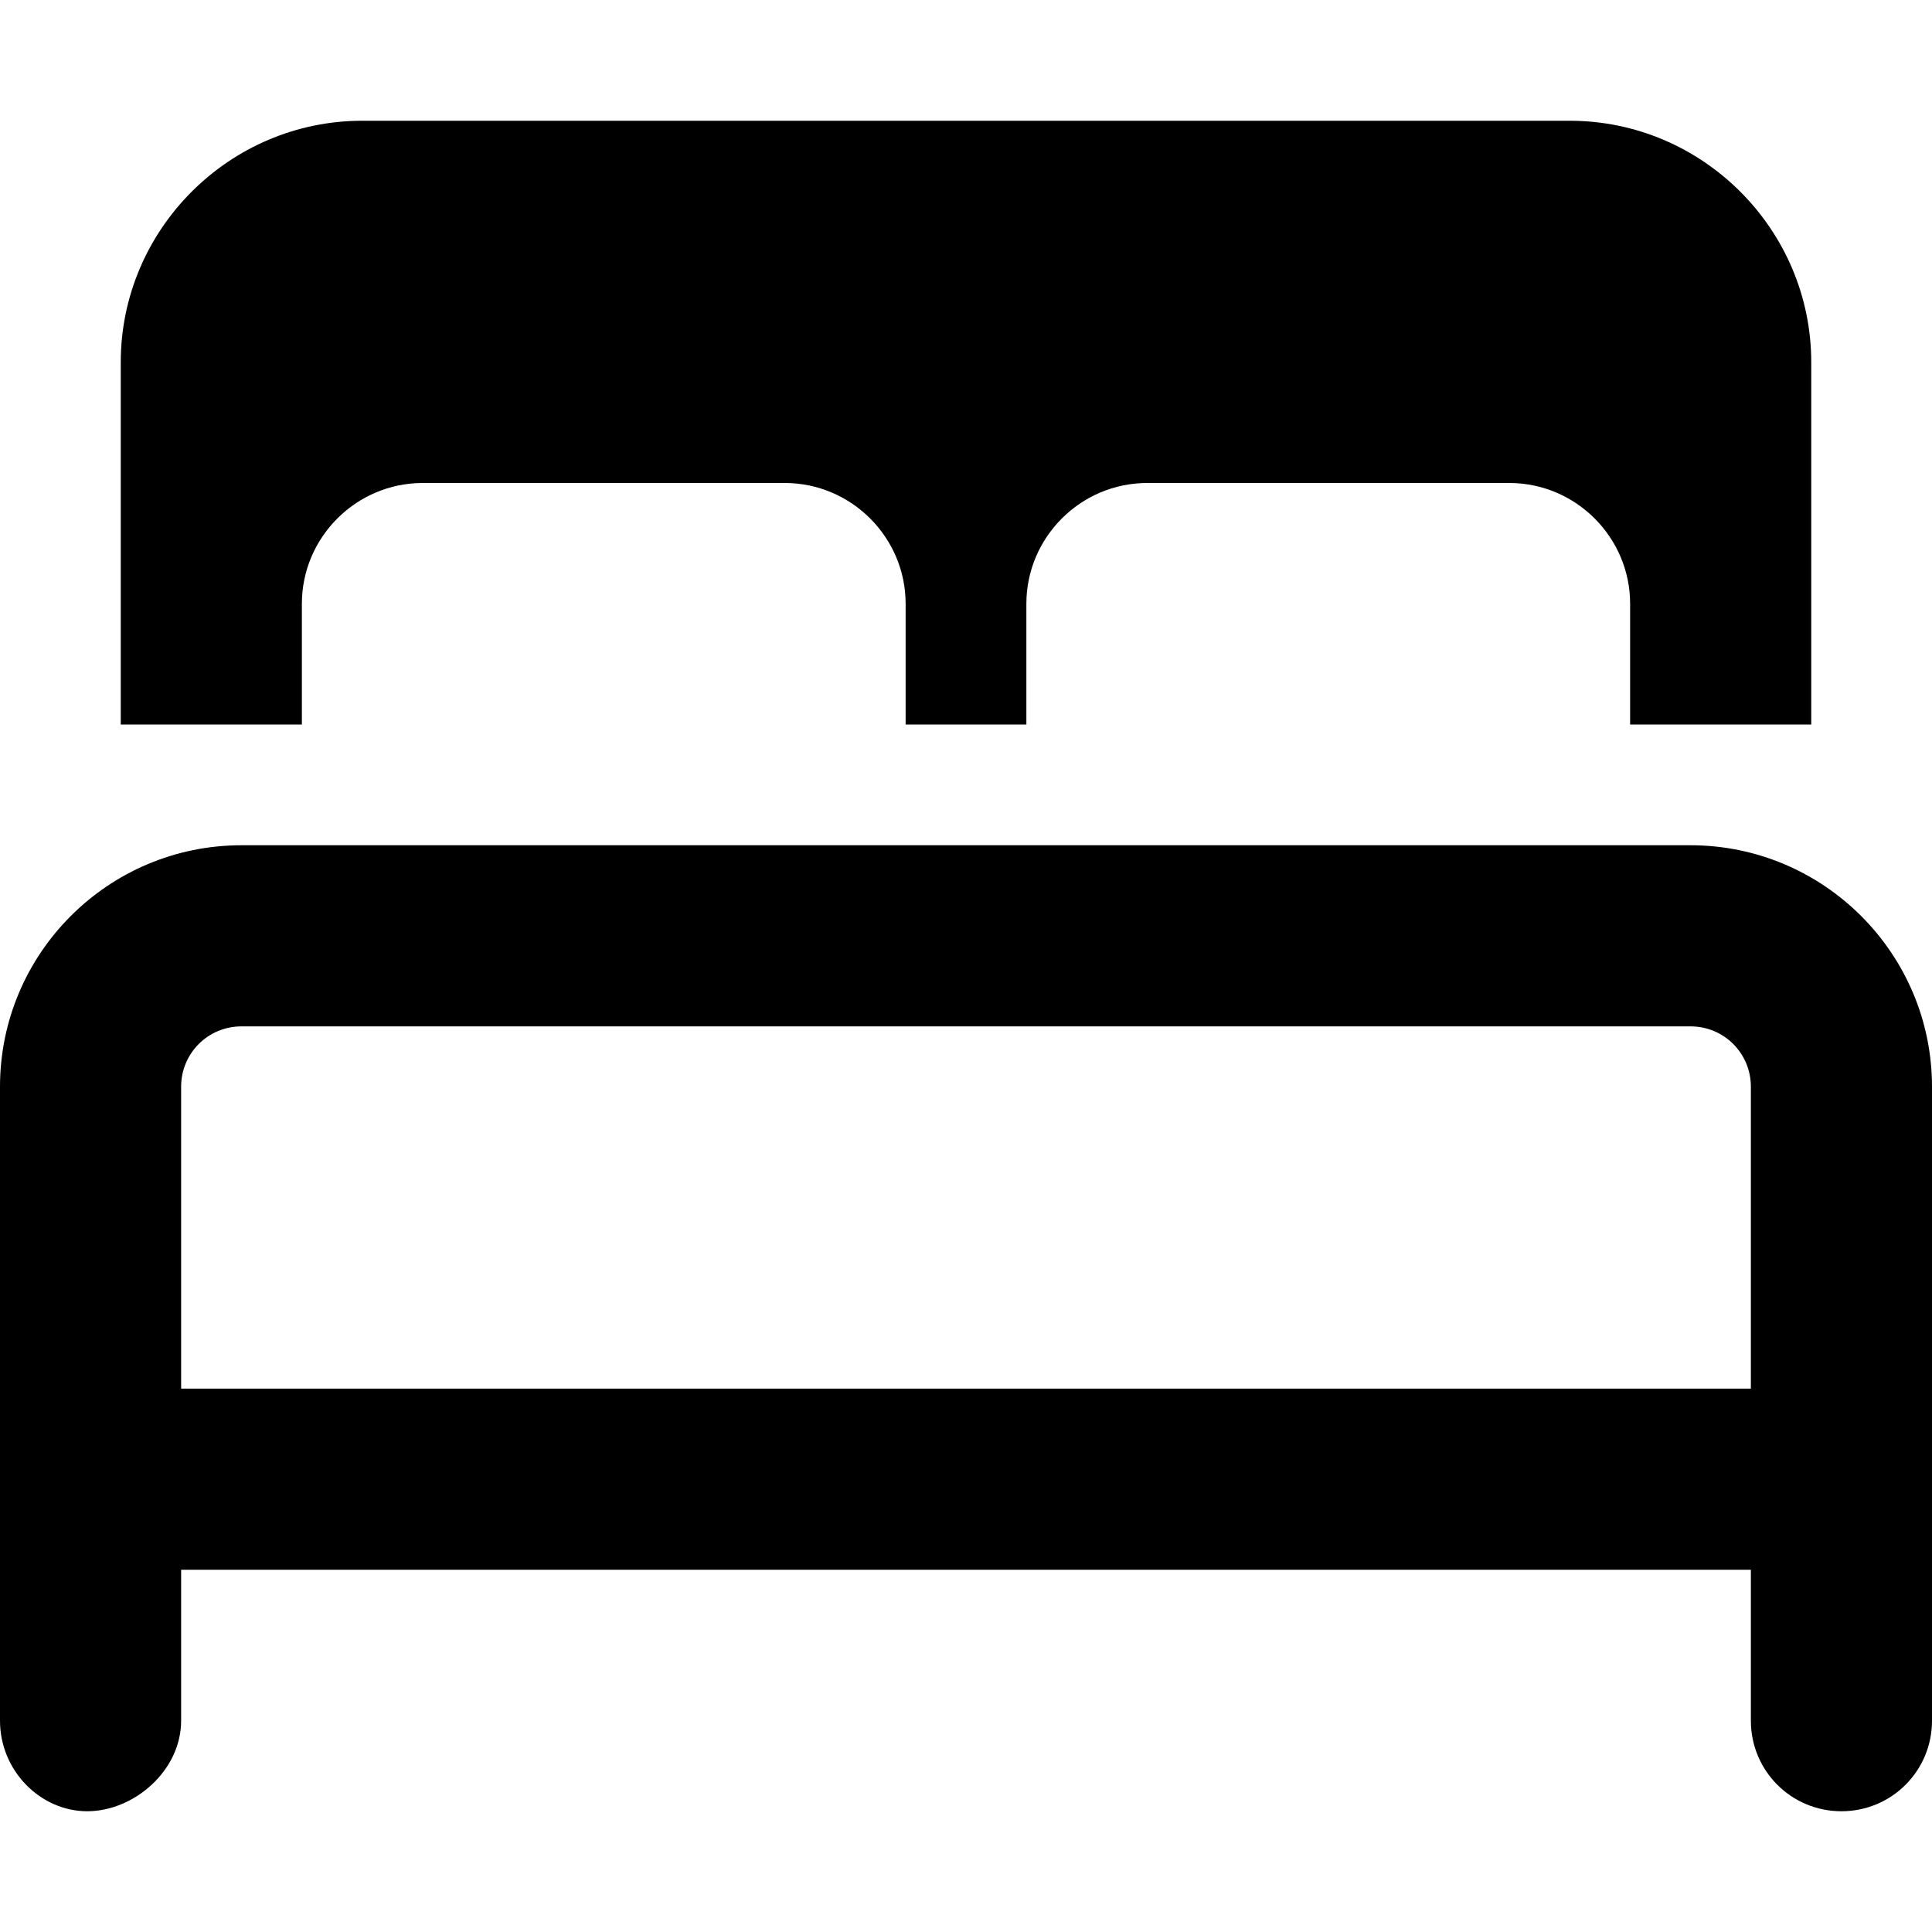 <svg xmlns="http://www.w3.org/2000/svg" viewBox="0 0 512 512"><!--! Font Awesome Pro 6.0.0-alpha3 by @fontawesome - https://fontawesome.com License - https://fontawesome.com/license (Commercial License) --><path d="M80 160c0-17.6 14.4-32 32-32h96c17.6 0 32 14.4 32 32v32h32V160c0-17.6 14.4-32 32-32h96c17.6 0 32 14.4 32 32v32H480V96c0-35.2-28.8-64-64-64H96C60.8 32 32 60.8 32 96v96h48V160zM448 224H64C28.65 224 0 252.7 0 288v168C0 469.3 10.75 480 23.1 480S48 469.3 48 456V416h416v40C464 469.3 474.7 480 488 480S512 469.3 512 456V288C512 252.7 483.3 224 448 224zM464 368h-416V288c0-8.875 7.125-16 16-16h384c8.875 0 16 7.125 16 16V368z"/></svg>
